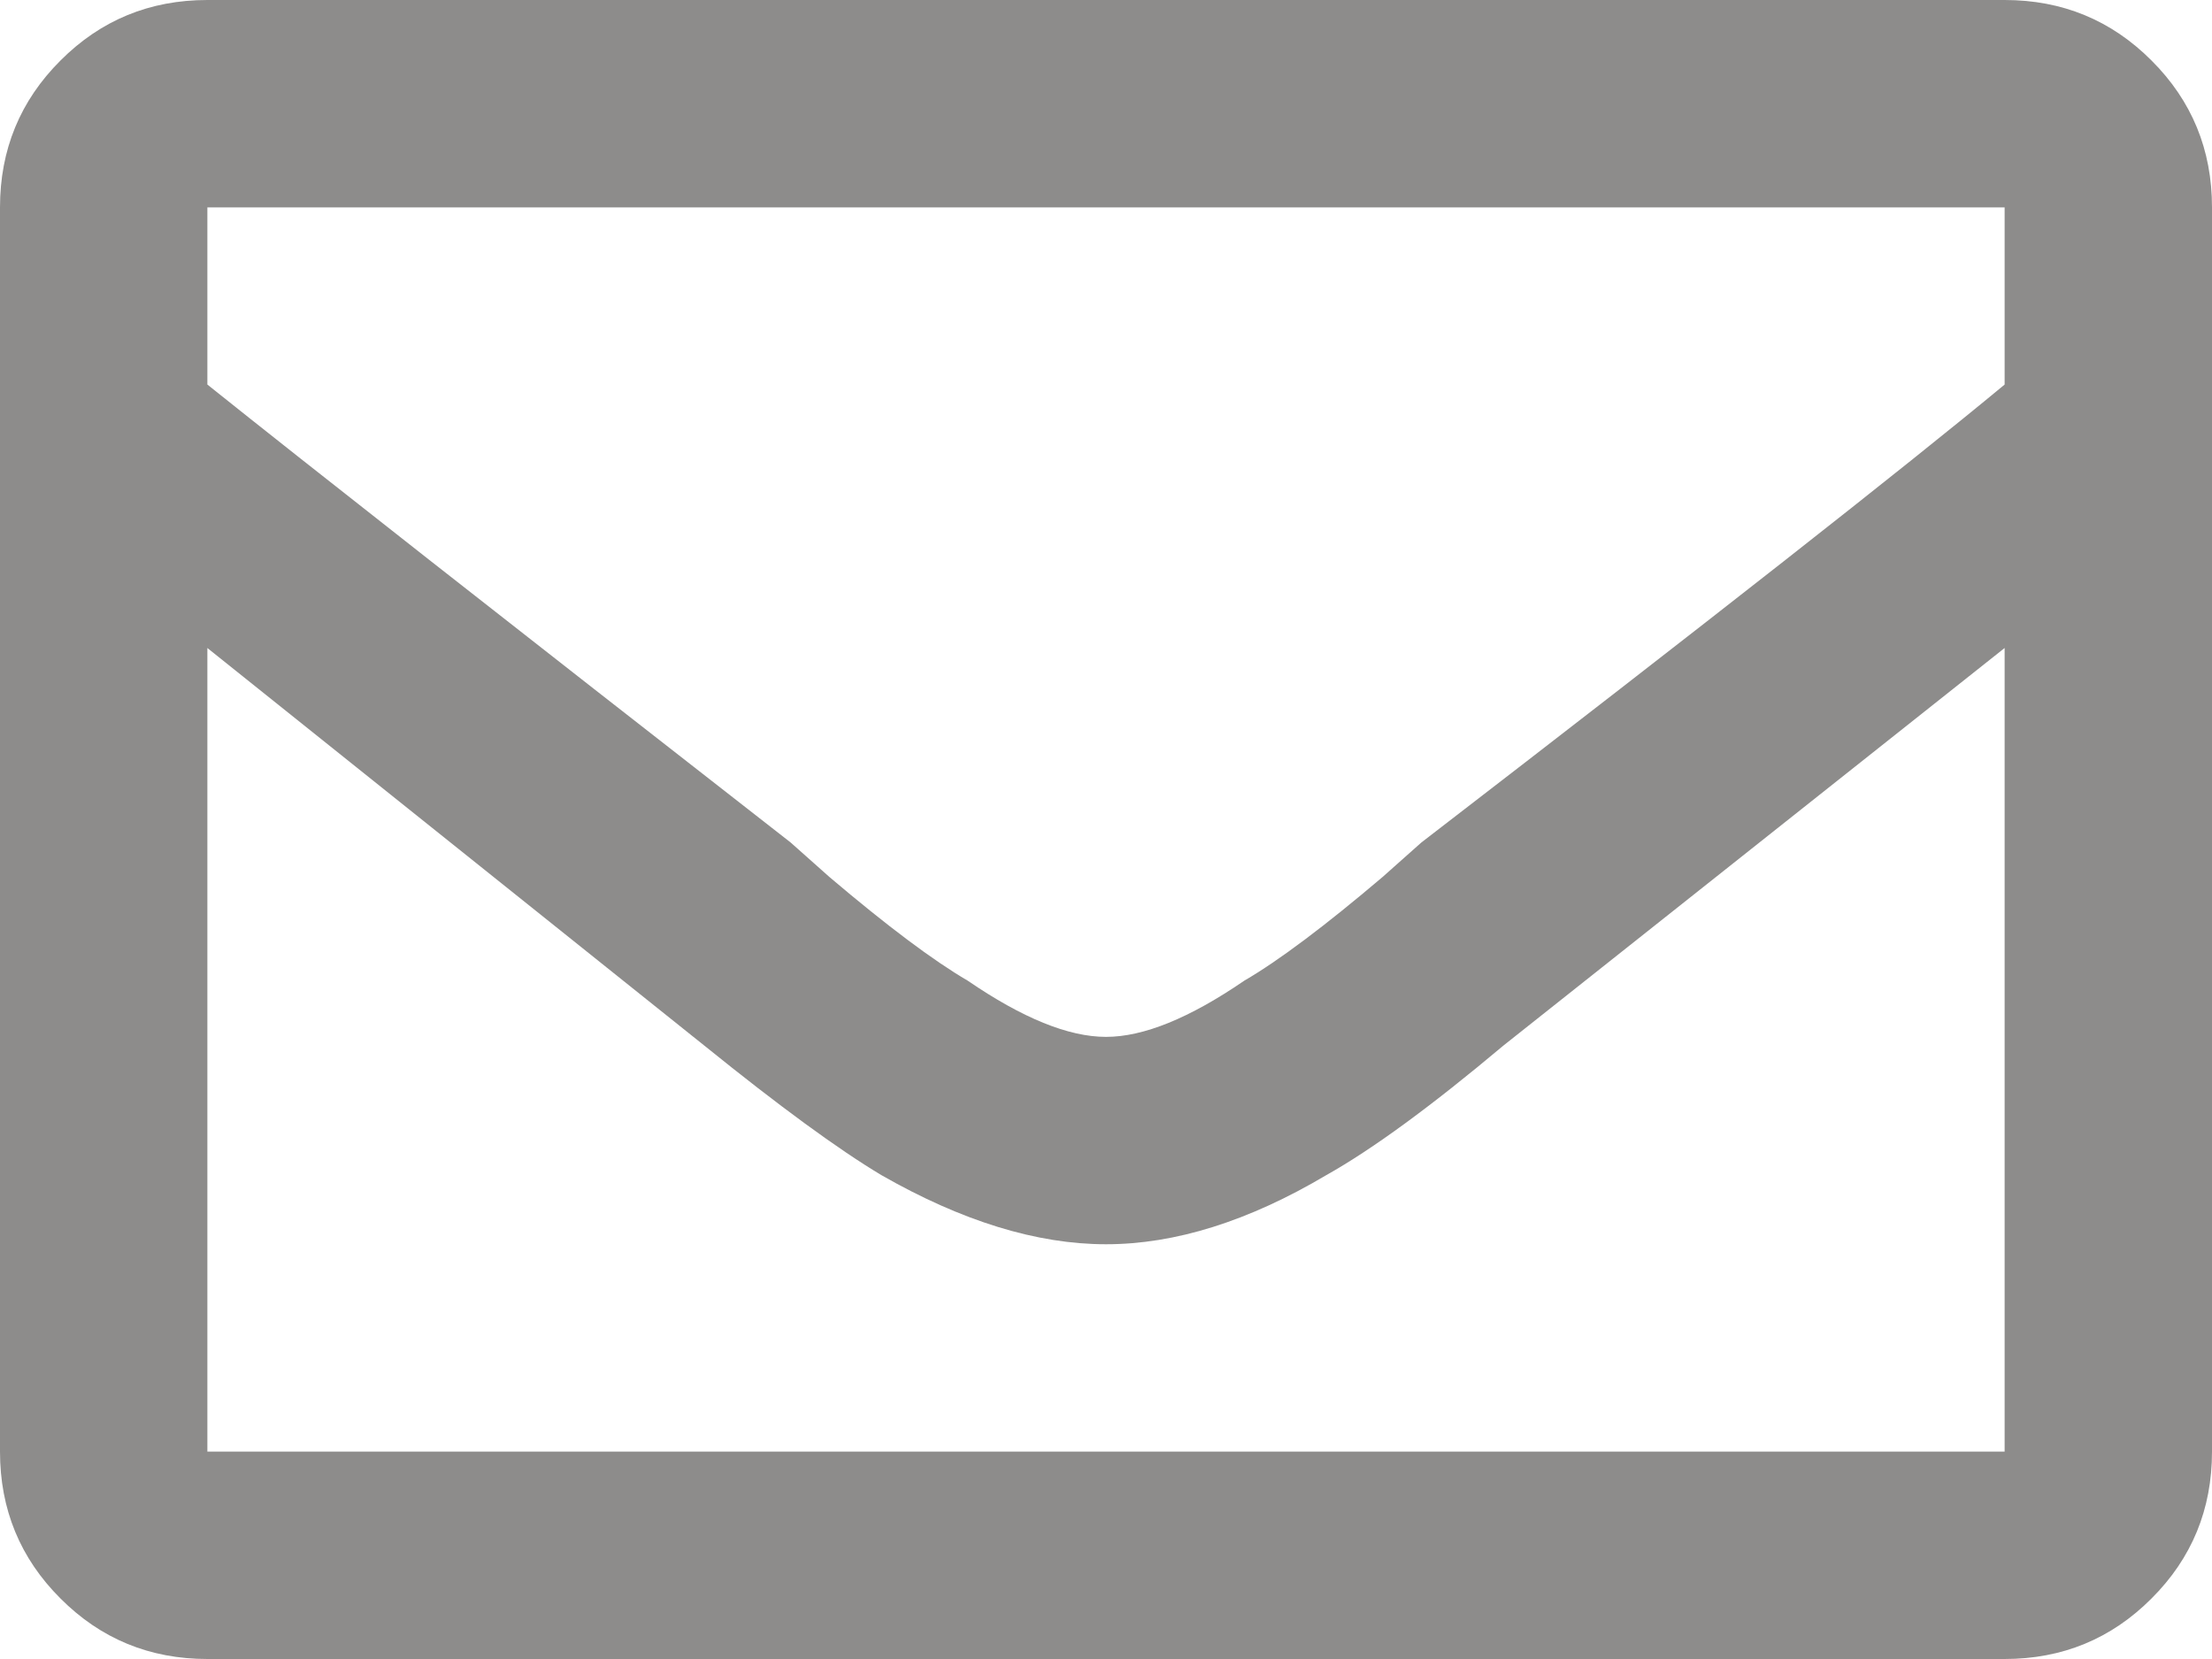 <?xml version="1.0" encoding="UTF-8"?>
<svg width="20px" height="15px" viewBox="0 0 20 15" version="1.1" xmlns="http://www.w3.org/2000/svg" xmlns:xlink="http://www.w3.org/1999/xlink">
    <title>A33B74A0-AF22-4EE7-8667-4691A42617A7</title>
    <g id="Website" stroke="none" stroke-width="1" fill="none" fill-rule="evenodd">
        <g id="Desktop-News-Article" transform="translate(-282, -608)" fill="#8D8C8B" fill-rule="nonzero">
            <path d="M283.875,621.125 L300.125,621.125 L300.125,613.859 L295.594,617.453 C294.943,618 294.409,618.391 293.992,618.625 C293.289,619.042 292.625,619.25 292,619.25 C291.375,619.25 290.698,619.042 289.969,618.625 C289.578,618.391 289.044,618 288.367,617.453 L283.875,613.859 L283.875,621.125 Z M300.125,609.875 L283.875,609.875 L283.875,611.477 C284.786,612.206 286.544,613.586 289.148,615.617 L289.5,615.93 C290.021,616.372 290.438,616.685 290.75,616.867 C291.245,617.206 291.661,617.375 292,617.375 C292.339,617.375 292.755,617.206 293.25,616.867 C293.563,616.685 293.979,616.372 294.5,615.93 L294.852,615.617 C297.456,613.612 299.214,612.232 300.125,611.477 L300.125,609.875 Z M300.125,608 C300.646,608 301.089,608.182 301.453,608.547 C301.818,608.911 302,609.354 302,609.875 L302,621.125 C302,621.646 301.818,622.089 301.453,622.453 C301.089,622.818 300.646,623 300.125,623 L283.875,623 C283.354,623 282.911,622.818 282.547,622.453 C282.182,622.089 282,621.646 282,621.125 L282,609.875 C282,609.354 282.182,608.911 282.547,608.547 C282.911,608.182 283.354,608 283.875,608 L300.125,608 Z" id="Email-icon"></path>
        </g>
    </g>
</svg>